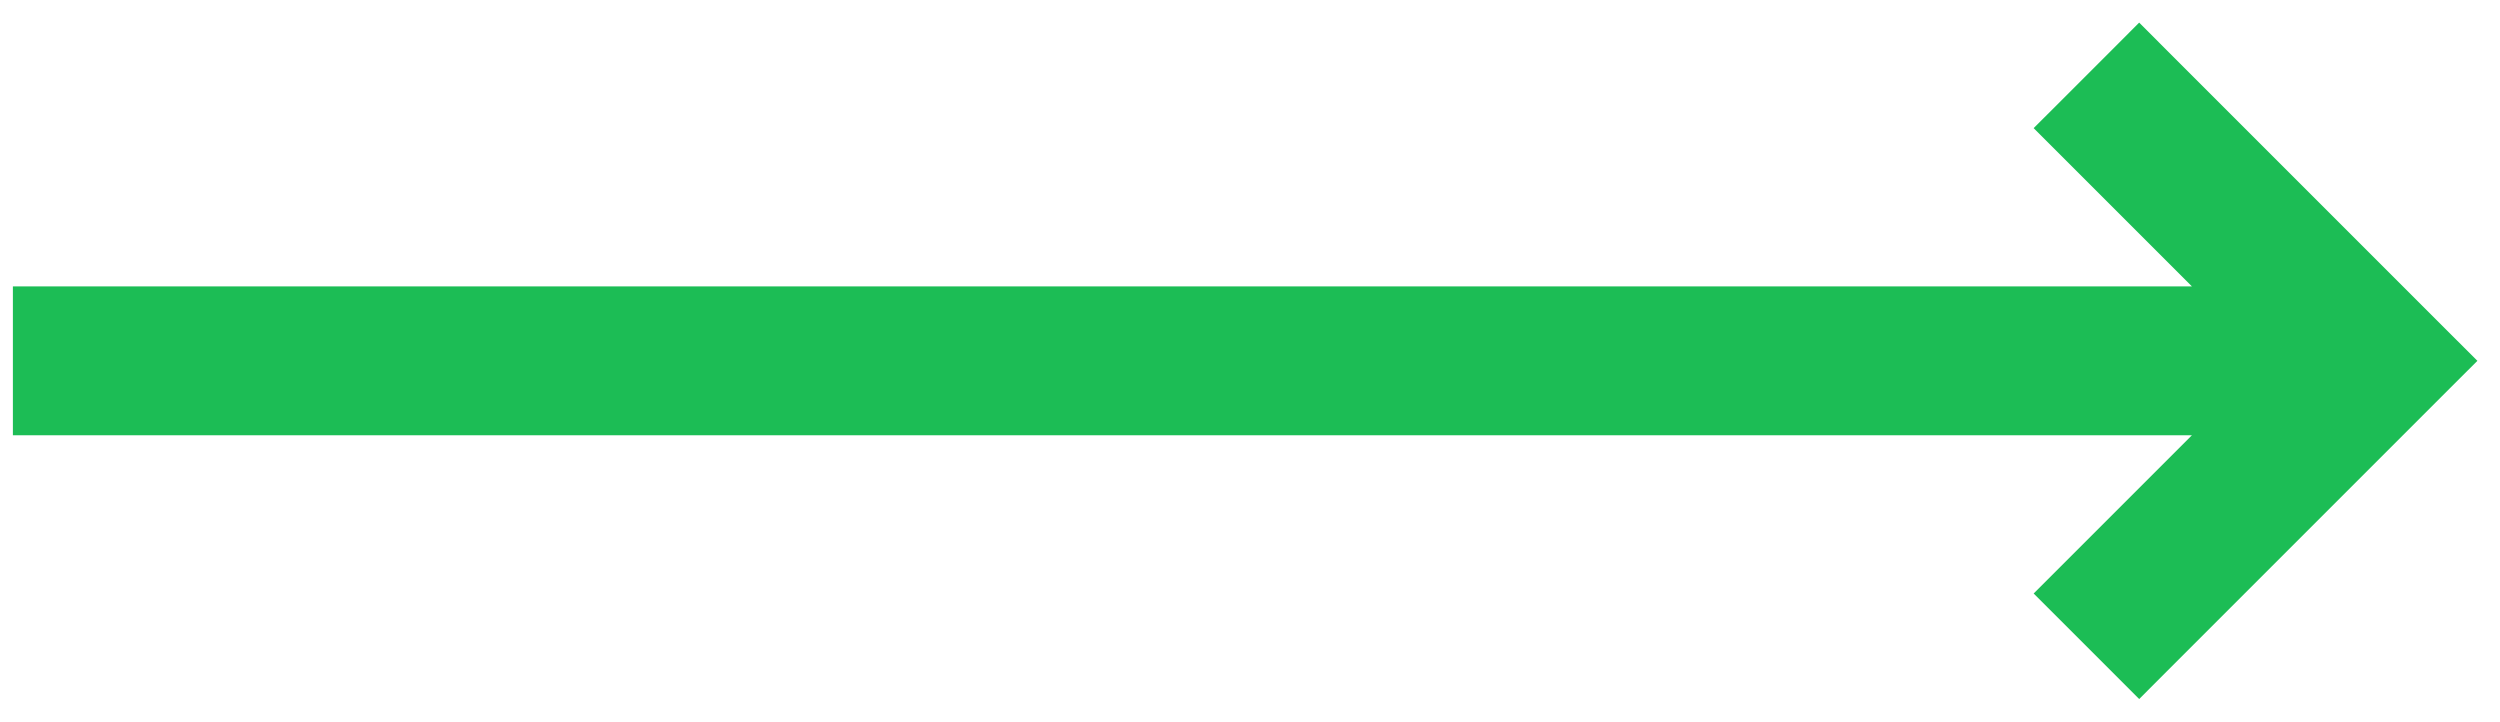 <?xml version="1.0" encoding="UTF-8"?> <svg xmlns="http://www.w3.org/2000/svg" width="97" height="28" viewBox="0 0 97 28" fill="none"><path d="M2 11.861H1.25L1.25 12.611L1.25 15.389V16.139H2L86.856 16.139L80.498 22.497L79.967 23.028L80.498 23.558L82.47 25.53L83 26.061L83.53 25.53L94.53 14.53L95.061 14L94.53 13.47L83.53 2.47L83 1.939L82.47 2.47L80.498 4.442L79.967 4.972L80.498 5.503L86.856 11.861L2 11.861Z" fill="#1CBD55" stroke="#1CBD55" stroke-width="1.5"></path></svg> 